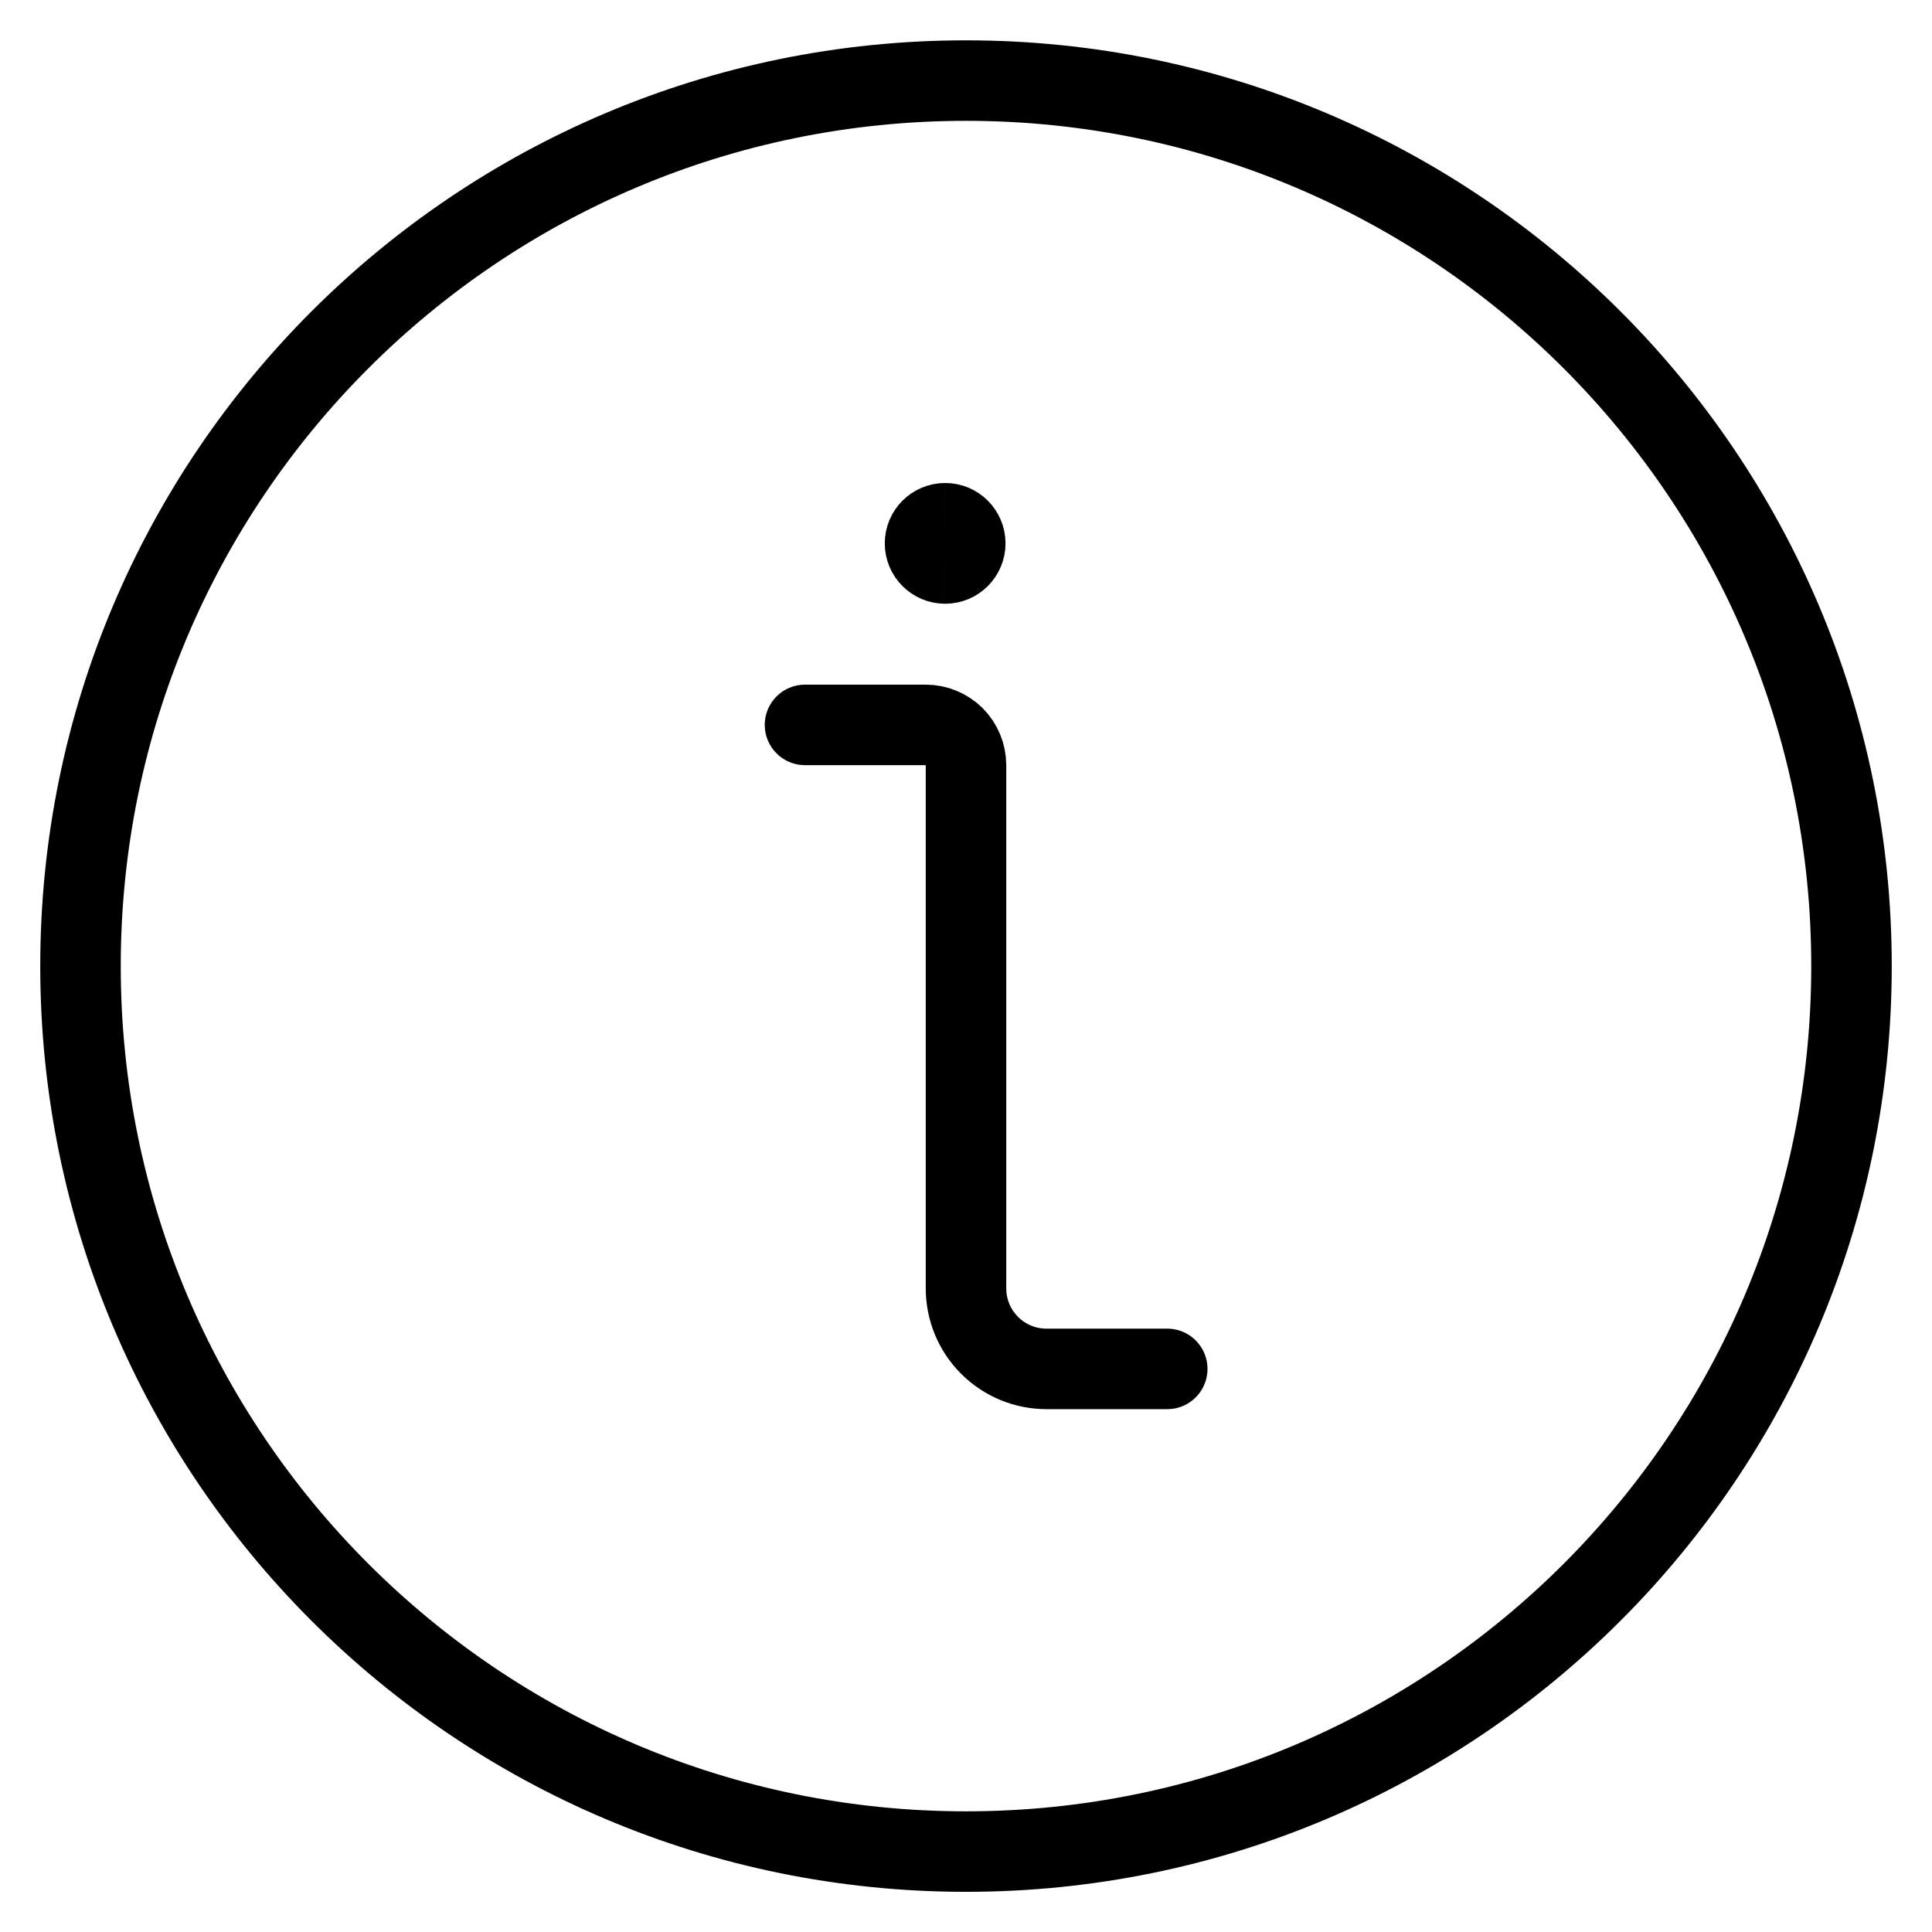 <svg xmlns="http://www.w3.org/2000/svg" fill="none" viewBox="0 0 48 48">
  
  
  
  
<g transform="matrix(2,0,0,2,0,0)"><path stroke="#000001" stroke-linecap="round" stroke-linejoin="round" d="M12 23.001C18.075 23.001 23 18.076 23 12.001C23 5.926 18.075 1.001 12 1.001C5.925 1.001 1 5.926 1 12.001C1 18.076 5.925 23.001 12 23.001Z"></path><path stroke="#000001" stroke-linecap="round" stroke-linejoin="round" d="M14.5 17.005H13C12.735 17.005 12.48 16.9 12.293 16.712C12.105 16.525 12 16.27 12 16.005V9.505C12 9.372 11.947 9.245 11.854 9.151C11.76 9.058 11.633 9.005 11.5 9.005H10"></path><path stroke="#000001" d="M11.741 7C11.603 7 11.491 6.888 11.491 6.75C11.491 6.612 11.603 6.5 11.741 6.5"></path><path stroke="#000001" d="M11.741 7C11.879 7 11.991 6.888 11.991 6.75C11.991 6.612 11.879 6.5 11.741 6.5"></path></g></svg>